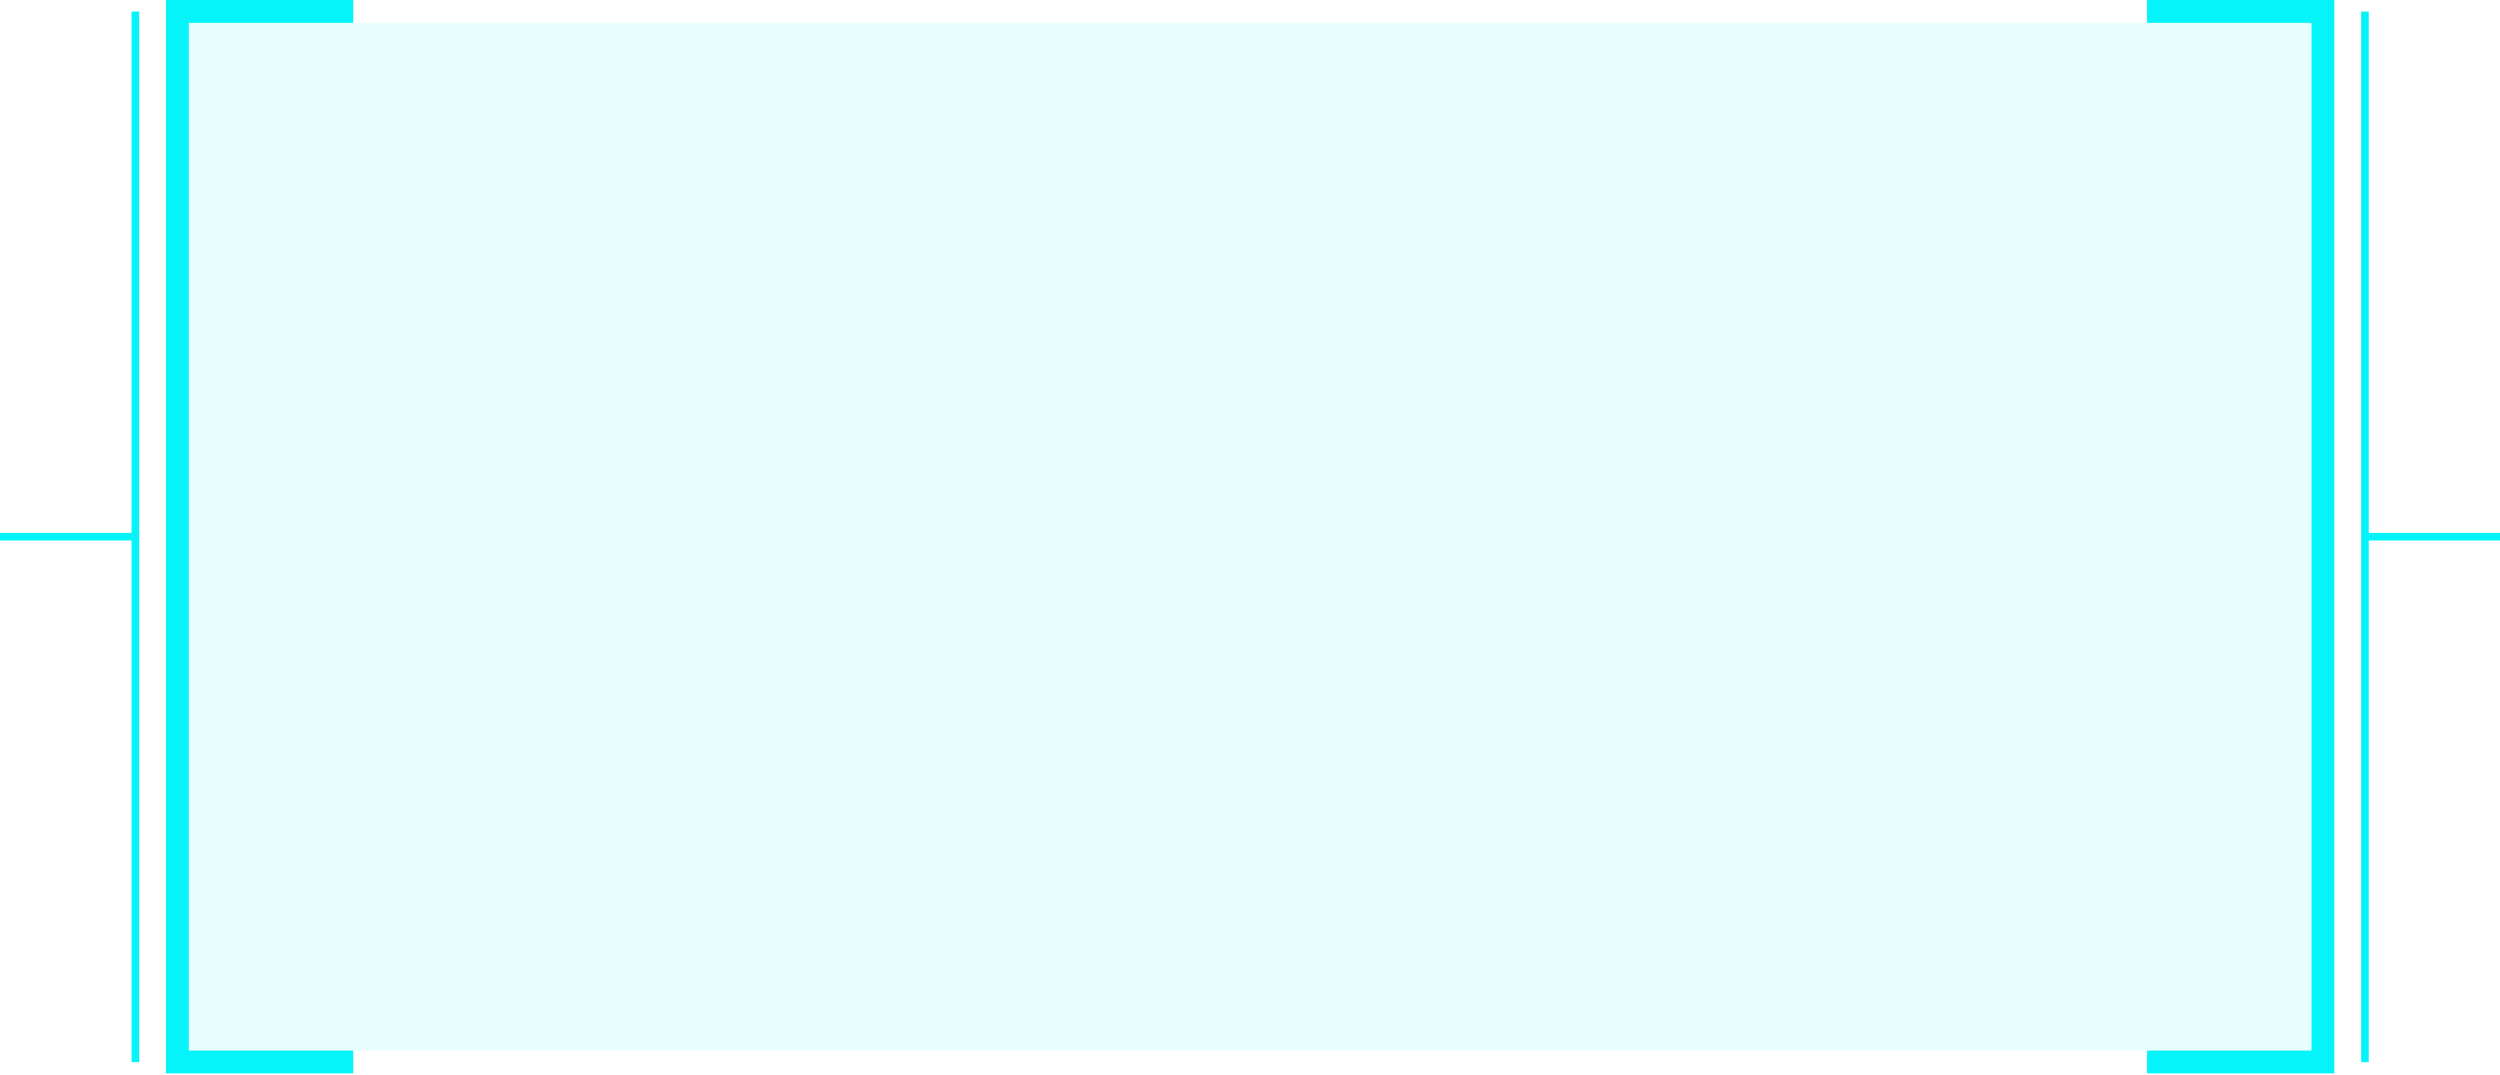 <?xml version="1.0" encoding="UTF-8"?>
<!DOCTYPE svg PUBLIC '-//W3C//DTD SVG 1.0//EN'
          'http://www.w3.org/TR/2001/REC-SVG-20010904/DTD/svg10.dtd'>
<svg height="35.3" preserveAspectRatio="xMidYMid meet" version="1.0" viewBox="0.0 0.0 82.1 35.3" width="82.1" xmlns="http://www.w3.org/2000/svg" xmlns:xlink="http://www.w3.org/1999/xlink" zoomAndPan="magnify"
><g fill="#05f4f9" id="change1_1"
  ><path d="M11.6 35.25L5.45 35.25 5.45 0 11.6 0 11.6 0.75 6.2 0.75 6.2 34.5 11.6 34.5z"
    /><path d="M4.57 0.38L4.57 34.88 4.32 34.88 4.32 17.75 0 17.75 0 17.5 4.32 17.5 4.32 0.38z"
    /><path d="M70.51 35.25L76.66 35.25 76.66 0 70.51 0 70.51 0.75 75.91 0.75 75.91 34.5 70.51 34.5z"
    /><path d="M77.54 0.38L77.54 34.88 77.79 34.88 77.79 17.75 82.11 17.75 82.11 17.5 77.79 17.5 77.79 0.38z"
    /><path d="M6.2 0.75H75.91V34.5H6.2z" opacity=".1"
  /></g
></svg
>
